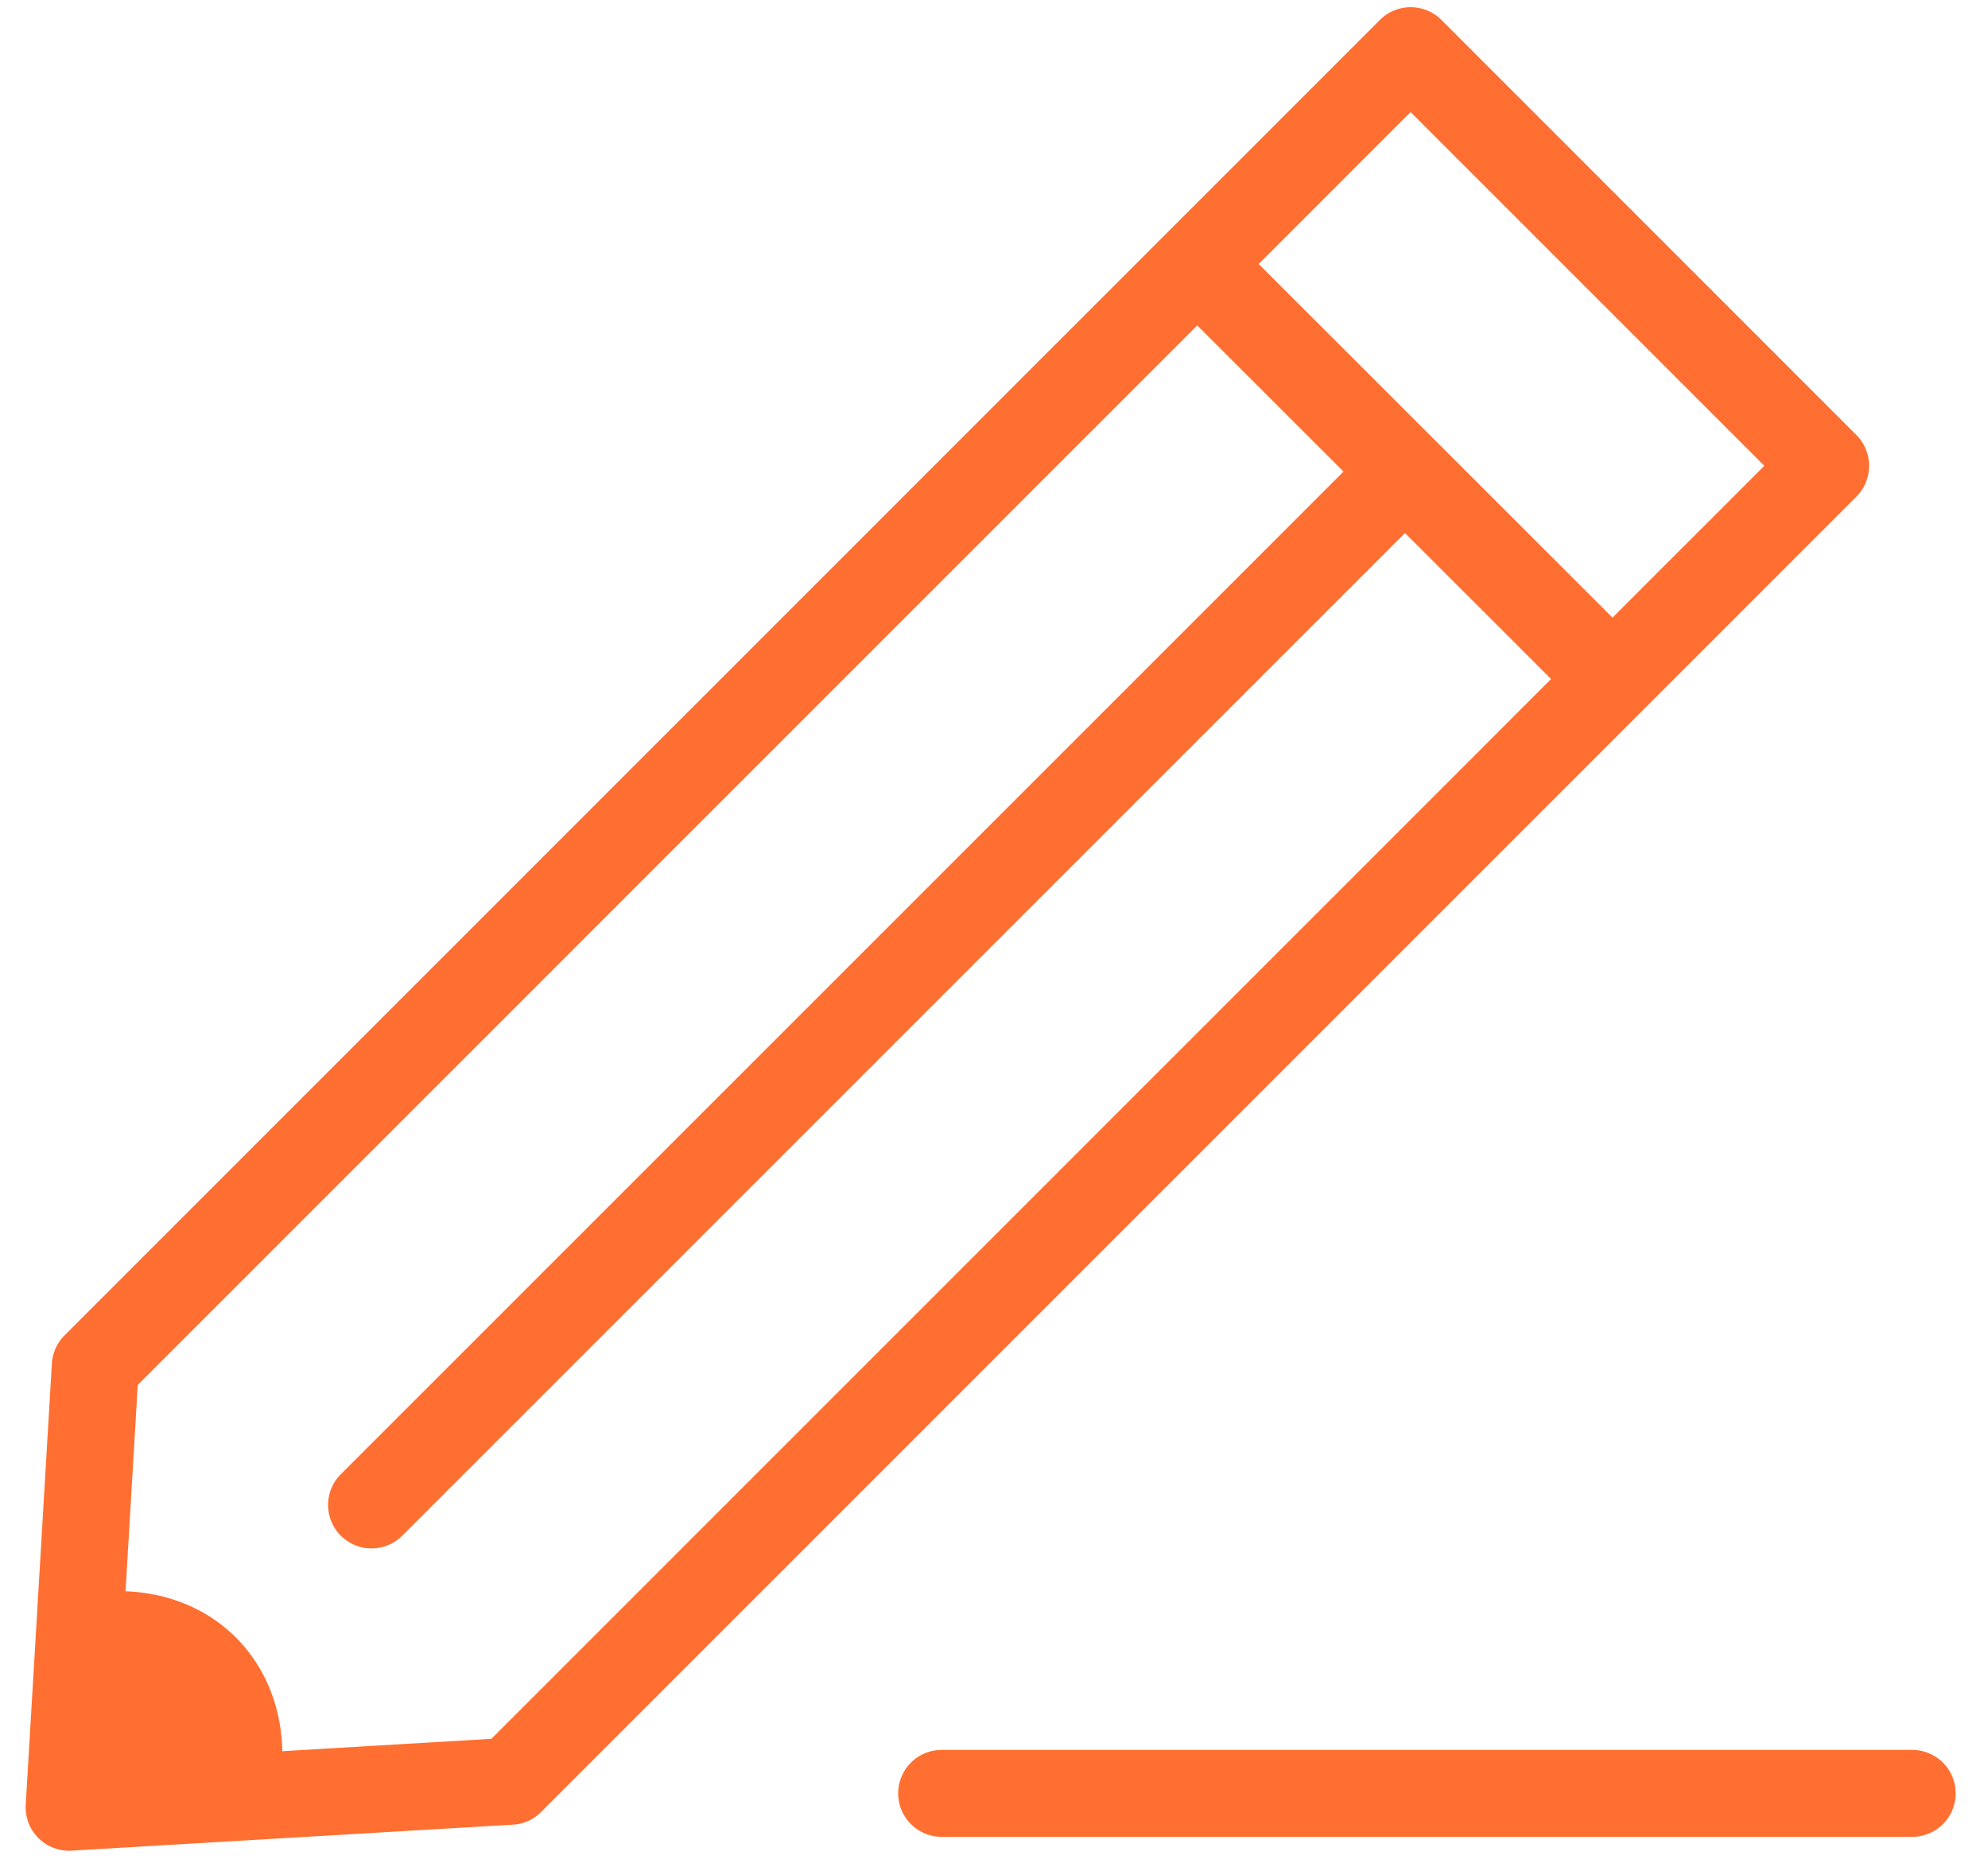 <svg xmlns="http://www.w3.org/2000/svg" width="22.875" height="21.481" viewBox="7.889 3.576 22.875 21.481"><switch><g><path fill="#296DA5" d="M407.787 832.198a.497.497 0 01-.459-.694c.838-1.985.571-4.292-.685-6.072a8.884 8.884 0 01-1.021-.146.5.5 0 01-.394-.392 10.247 10.247 0 01-.144-1.021c-1.758-1.235-4.125-1.505-6.073-.687a.503.503 0 01-.548-.107.49.49 0 01-.106-.547 7.097 7.097 0 011.521-2.271c1.601-1.6 3.885-2.336 6.143-2.008a12.701 12.701 0 012.734-4.039c2.369-2.368 5.52-3.729 8.643-3.729.689 0 1.375.066 2.035.198a.505.505 0 01.395.393c.731 3.681-.617 7.771-3.527 10.681a12.696 12.696 0 01-4.039 2.73 7.167 7.167 0 01-2.008 6.145 7.03 7.03 0 01-2.272 1.521.409.409 0 01-.195.045zm-1.634-7.832c.244.037.507.066.794.087a.508.508 0 01.362.197 7.358 7.358 0 011.325 6.027c.328-.221.633-.471.91-.748 1.47-1.469 2.092-3.578 1.664-5.646a.495.495 0 01.308-.564 11.81 11.81 0 004.076-2.665c2.589-2.587 3.84-6.175 3.312-9.442-3.256-.521-6.87.743-9.44 3.313a11.82 11.82 0 00-2.666 4.077.504.504 0 01-.566.308c-2.045-.42-4.186.206-5.645 1.662a6.074 6.074 0 00-.746.909c2.039-.455 4.32.032 6.027 1.328.112.088.187.22.194.36.025.292.055.556.091.797z"/><path fill="#FF6F31" d="M414.109 818.907a2.487 2.487 0 01-1.766-.729 2.502 2.502 0 01-.002-3.537c.945-.945 2.592-.945 3.537 0 .472.471.729 1.099.729 1.768a2.49 2.49 0 01-2.498 2.498zm0-4.001c-.4 0-.777.156-1.062.44a1.503 1.503 0 00.002 2.123c.566.562 1.556.562 2.121-.002a1.48 1.48 0 00.438-1.062 1.498 1.498 0 00-1.499-1.499z"/><path fill="#296DA5" d="M402.739 829.266c-.331 0-.661-.026-.991-.081a.5.5 0 01-.41-.411c-.344-2.056.4-4.235 1.994-5.83a.503.503 0 01.709 0 .503.503 0 010 .707c-1.271 1.271-1.914 2.965-1.766 4.595 1.633.146 3.323-.496 4.594-1.765a.503.503 0 01.709 0 .504.504 0 010 .707c-1.342 1.337-3.094 2.078-4.839 2.078z"/><path fill="#FF6F31" d="M8.685 24.873a.5.5 0 01-.5-.529l.301-5.078a.503.503 0 01.146-.324L23.767 3.805a.502.502 0 01.708 0l4.775 4.777a.504.504 0 01.001.708L14.115 24.427a.49.49 0 01-.324.146l-5.076.299-.03.001zm.789-5.36l-.256 4.328 4.325-.256L28.19 8.936l-4.07-4.07L9.474 19.513z"/><path fill="#FF6F31" d="M26.205 11.65a.502.502 0 01-.354-.146L21.554 7.21a.5.5 0 01.707-.707l4.297 4.295a.5.5 0 01-.353.852z"/><path fill="#FF6F31" d="M12.164 21.394a.5.5 0 01-.354-.853L23.626 8.725a.5.5 0 01.707.707L12.517 21.248a.5.5 0 01-.353.146zm-2.913.492c-.067 0-.137.004-.207.01-.066.008-.125.027-.189.037l-.146 2.465 2.365-.143c.02-.09.043-.18.055-.273.106-1.199-.717-2.096-1.878-2.096zm20.641 2.827H18.724a.5.5 0 110-1h11.168a.5.5 0 010 1z"/></g></switch></svg>